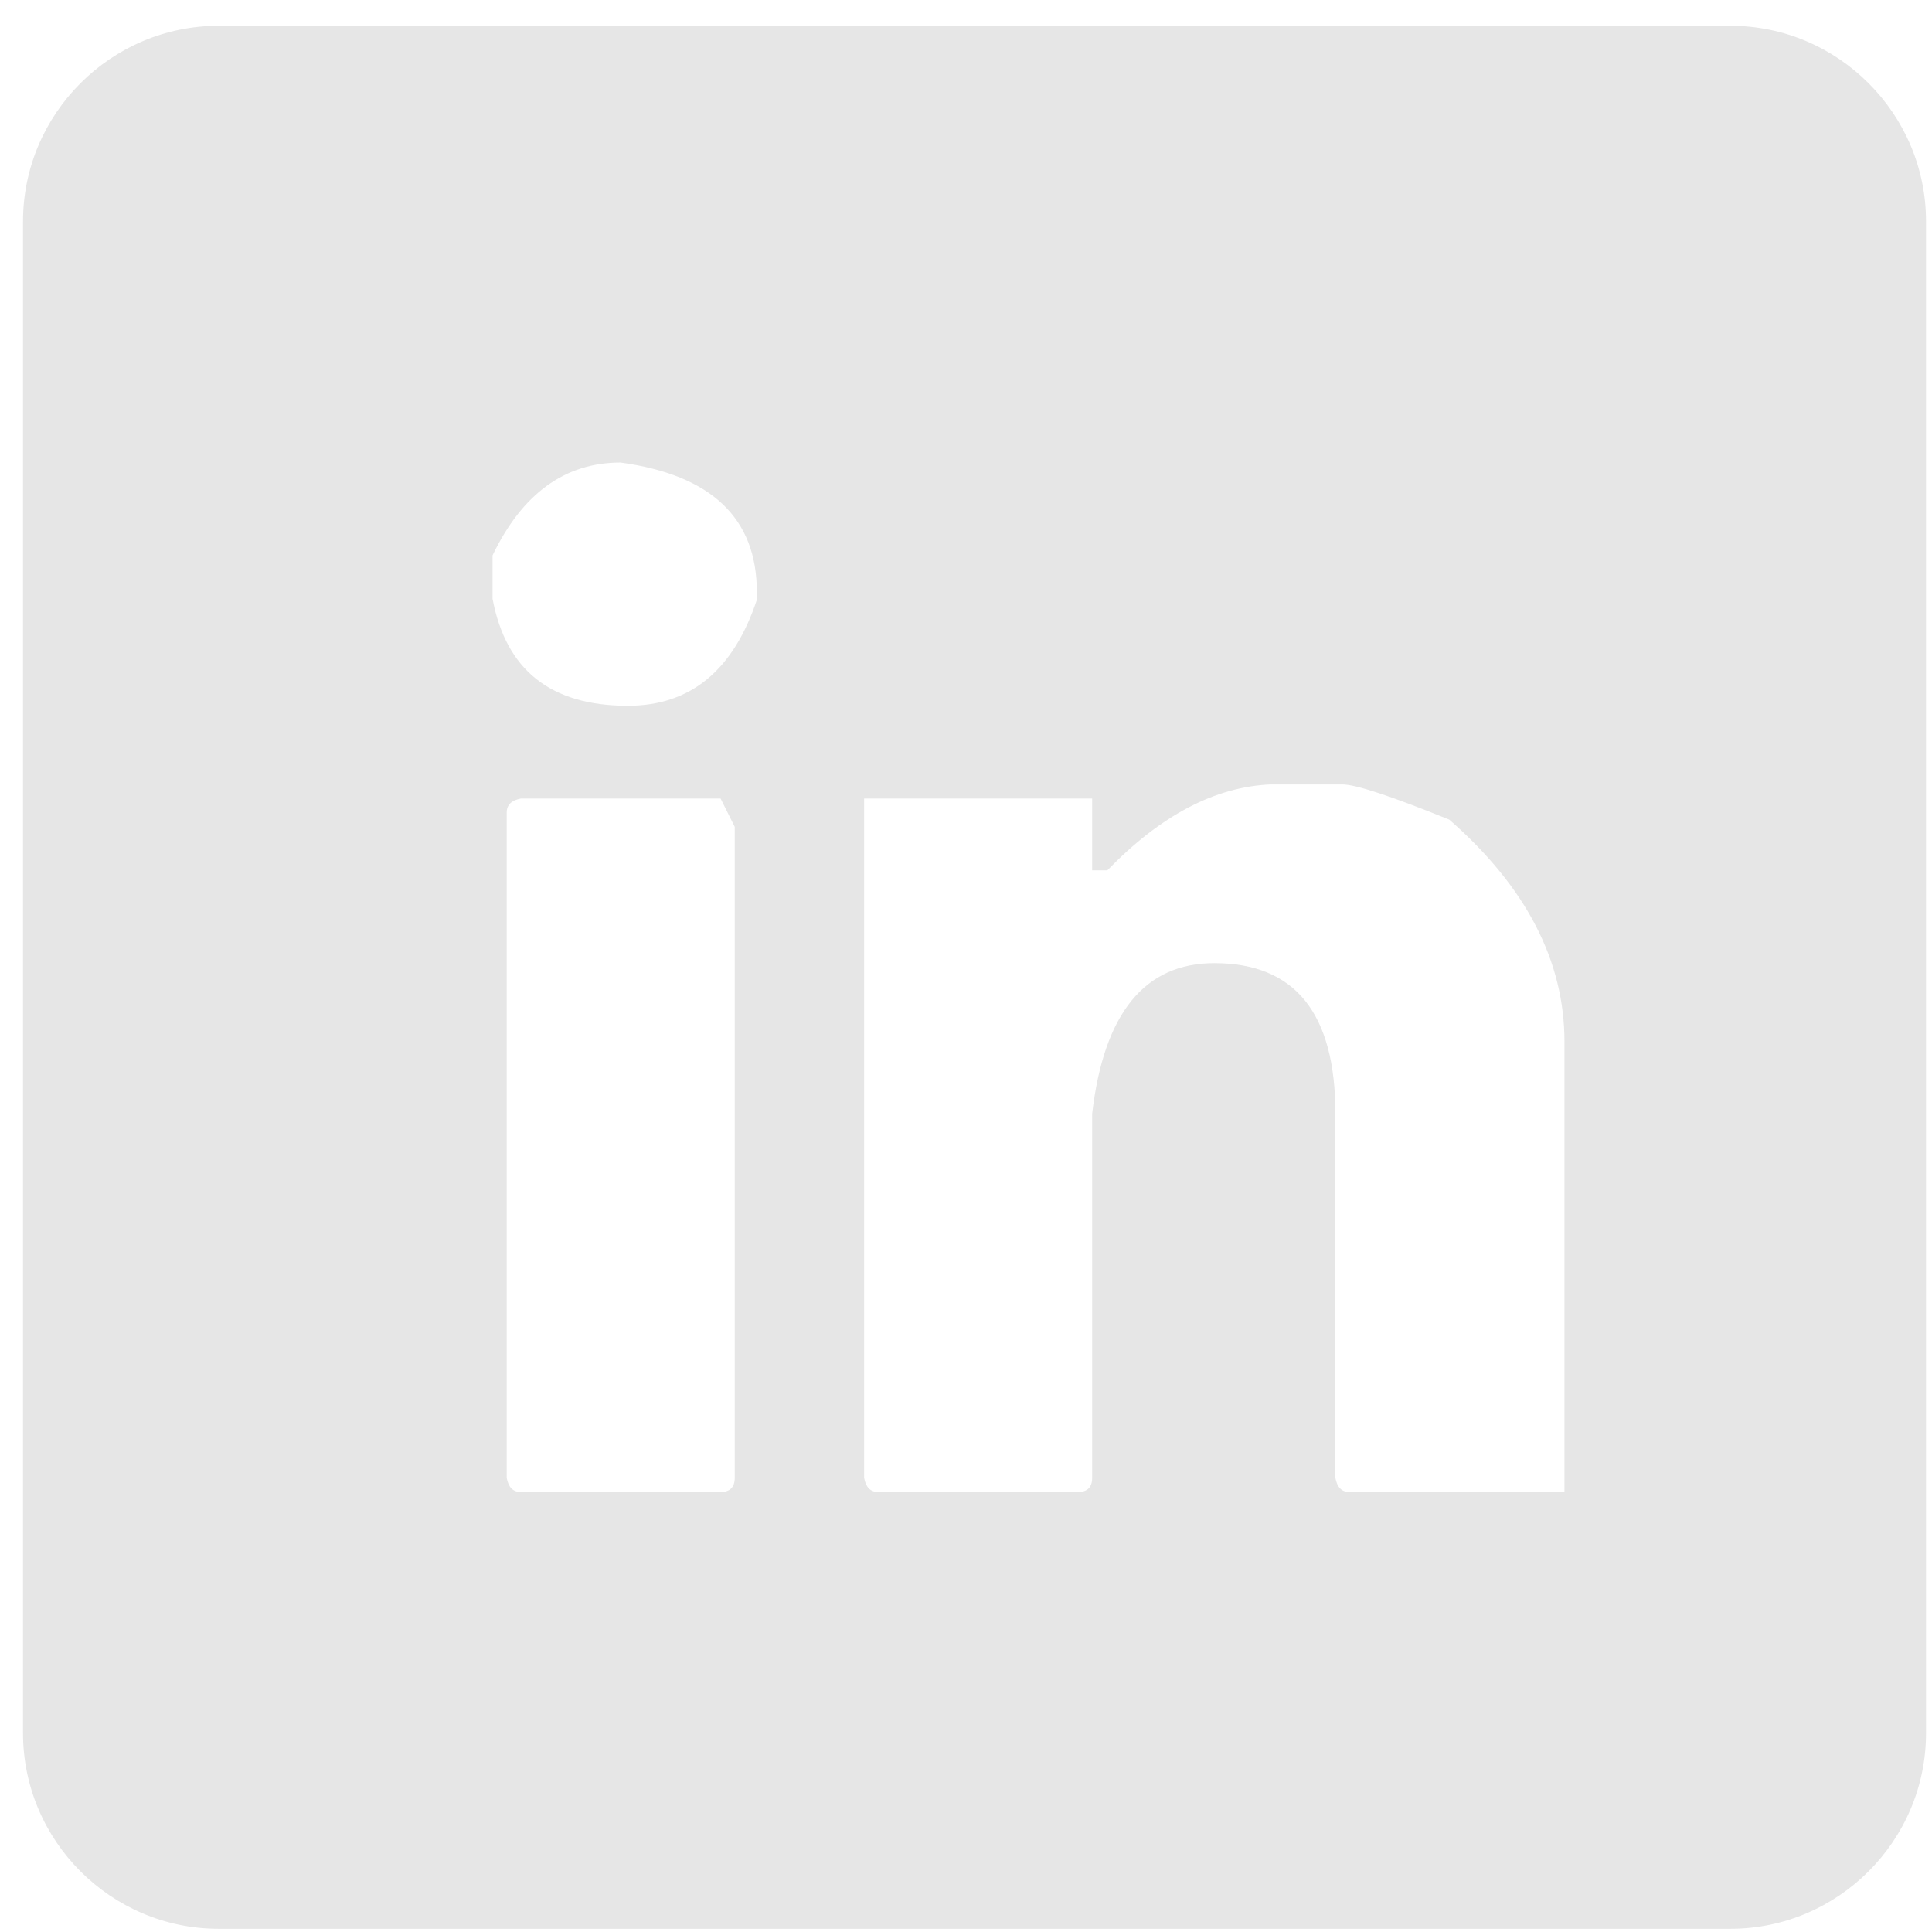 <?xml version="1.0" encoding="UTF-8"?> <svg xmlns="http://www.w3.org/2000/svg" width="56" height="56" viewBox="0 0 56 56" fill="none"><path id="in" d="M50.157 0.747H6.337C3.217 0.747 0.667 3.297 0.667 6.417V50.237C0.667 53.357 3.217 55.907 6.337 55.907H50.157C53.277 55.907 55.827 53.357 55.827 50.237V6.417C55.827 3.297 53.277 0.747 50.157 0.747ZM21.297 42.837C21.297 43.107 21.157 43.247 20.887 43.247H15.097C14.867 43.247 14.737 43.107 14.687 42.837V23.557C14.687 23.327 14.827 23.197 15.097 23.147H20.887L21.297 23.967V42.837ZM21.947 17.357C21.267 19.427 20.017 20.457 18.197 20.457C15.967 20.457 14.667 19.427 14.277 17.357V16.097C15.137 14.307 16.377 13.407 17.987 13.407C20.617 13.767 21.937 15.017 21.937 17.157V17.357H21.947ZM45.347 43.247H39.117C38.887 43.247 38.757 43.107 38.707 42.837V32.277C38.707 29.367 37.537 27.917 35.197 27.917C33.177 27.917 31.997 29.367 31.657 32.277V42.837C31.657 43.107 31.517 43.247 31.247 43.247H25.457C25.227 43.247 25.097 43.107 25.047 42.837V23.147H31.657V25.227H32.097C33.637 23.637 35.217 22.807 36.827 22.737H38.907C39.297 22.737 40.327 23.077 42.007 23.757C44.237 25.707 45.347 27.857 45.347 30.197V43.247Z" fill="#E6E6E6"></path></svg> 